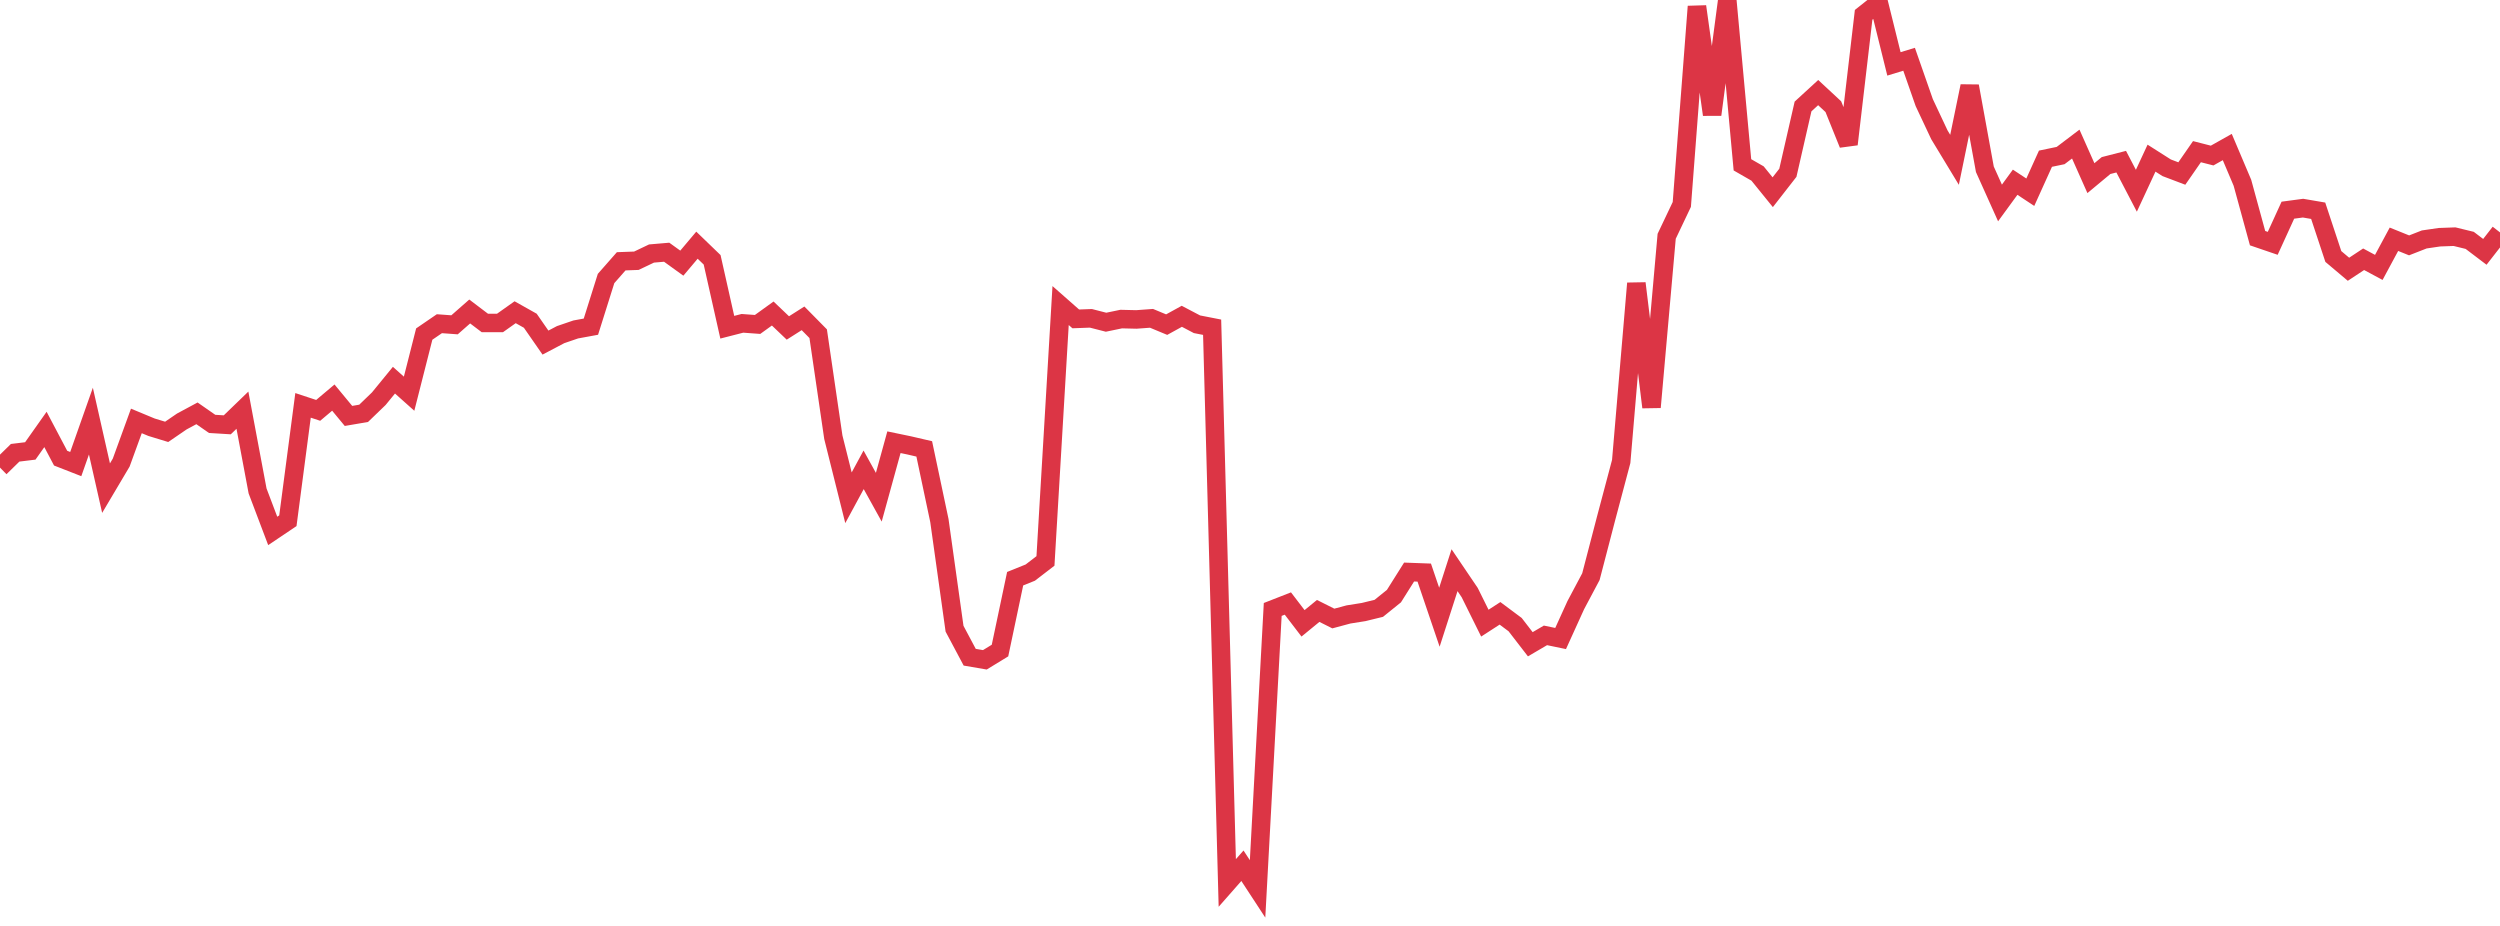 <?xml version="1.0" standalone="no"?>
<!DOCTYPE svg PUBLIC "-//W3C//DTD SVG 1.1//EN" "http://www.w3.org/Graphics/SVG/1.1/DTD/svg11.dtd">
<svg width="135" height="50" viewBox="0 0 135 50" preserveAspectRatio="none" class="sparkline" xmlns="http://www.w3.org/2000/svg"
xmlns:xlink="http://www.w3.org/1999/xlink"><path  class="sparkline--line" d="M 0 25.25 L 0 25.25 L 0.818 24.45 L 1.636 24.35 L 2.455 23.19 L 3.273 24.74 L 4.091 25.06 L 4.909 22.74 L 5.727 26.36 L 6.545 24.98 L 7.364 22.73 L 8.182 23.07 L 9 23.32 L 9.818 22.76 L 10.636 22.32 L 11.455 22.89 L 12.273 22.94 L 13.091 22.15 L 13.909 26.51 L 14.727 28.67 L 15.545 28.12 L 16.364 21.89 L 17.182 22.16 L 18 21.47 L 18.818 22.46 L 19.636 22.32 L 20.455 21.53 L 21.273 20.53 L 22.091 21.26 L 22.909 18.04 L 23.727 17.48 L 24.545 17.54 L 25.364 16.82 L 26.182 17.44 L 27 17.44 L 27.818 16.86 L 28.636 17.32 L 29.455 18.5 L 30.273 18.07 L 31.091 17.79 L 31.909 17.64 L 32.727 15.04 L 33.545 14.11 L 34.364 14.08 L 35.182 13.69 L 36 13.62 L 36.818 14.21 L 37.636 13.24 L 38.455 14.03 L 39.273 17.67 L 40.091 17.46 L 40.909 17.52 L 41.727 16.93 L 42.545 17.71 L 43.364 17.19 L 44.182 18.02 L 45 23.61 L 45.818 26.88 L 46.636 25.37 L 47.455 26.85 L 48.273 23.88 L 49.091 24.05 L 49.909 24.24 L 50.727 28.11 L 51.545 33.95 L 52.364 35.49 L 53.182 35.63 L 54 35.13 L 54.818 31.25 L 55.636 30.92 L 56.455 30.29 L 57.273 16.5 L 58.091 17.22 L 58.909 17.19 L 59.727 17.4 L 60.545 17.23 L 61.364 17.25 L 62.182 17.19 L 63 17.53 L 63.818 17.08 L 64.636 17.51 L 65.455 17.67 L 66.273 47.68 L 67.091 46.75 L 67.909 48 L 68.727 32.91 L 69.545 32.59 L 70.364 33.66 L 71.182 32.99 L 72 33.4 L 72.818 33.18 L 73.636 33.05 L 74.455 32.85 L 75.273 32.19 L 76.091 30.89 L 76.909 30.92 L 77.727 33.33 L 78.545 30.79 L 79.364 32 L 80.182 33.65 L 81 33.12 L 81.818 33.73 L 82.636 34.79 L 83.455 34.31 L 84.273 34.48 L 85.091 32.68 L 85.909 31.14 L 86.727 28 L 87.545 24.92 L 88.364 15.3 L 89.182 21.99 L 90 12.76 L 90.818 11.04 L 91.636 0.35 L 92.455 6.19 L 93.273 0 L 94.091 8.9 L 94.909 9.37 L 95.727 10.38 L 96.545 9.33 L 97.364 5.75 L 98.182 5 L 99 5.76 L 99.818 7.79 L 100.636 0.8 L 101.455 0.15 L 102.273 3.45 L 103.091 3.2 L 103.909 5.54 L 104.727 7.28 L 105.545 8.63 L 106.364 4.65 L 107.182 9.14 L 108 10.96 L 108.818 9.84 L 109.636 10.38 L 110.455 8.57 L 111.273 8.4 L 112.091 7.78 L 112.909 9.62 L 113.727 8.94 L 114.545 8.73 L 115.364 10.3 L 116.182 8.54 L 117 9.06 L 117.818 9.37 L 118.636 8.19 L 119.455 8.4 L 120.273 7.94 L 121.091 9.87 L 121.909 12.86 L 122.727 13.14 L 123.545 11.35 L 124.364 11.24 L 125.182 11.38 L 126 13.85 L 126.818 14.54 L 127.636 14 L 128.455 14.44 L 129.273 12.92 L 130.091 13.25 L 130.909 12.93 L 131.727 12.81 L 132.545 12.78 L 133.364 12.98 L 134.182 13.6 L 135 12.55" fill="none" stroke-width="1" stroke="#dc3545"></path></svg>